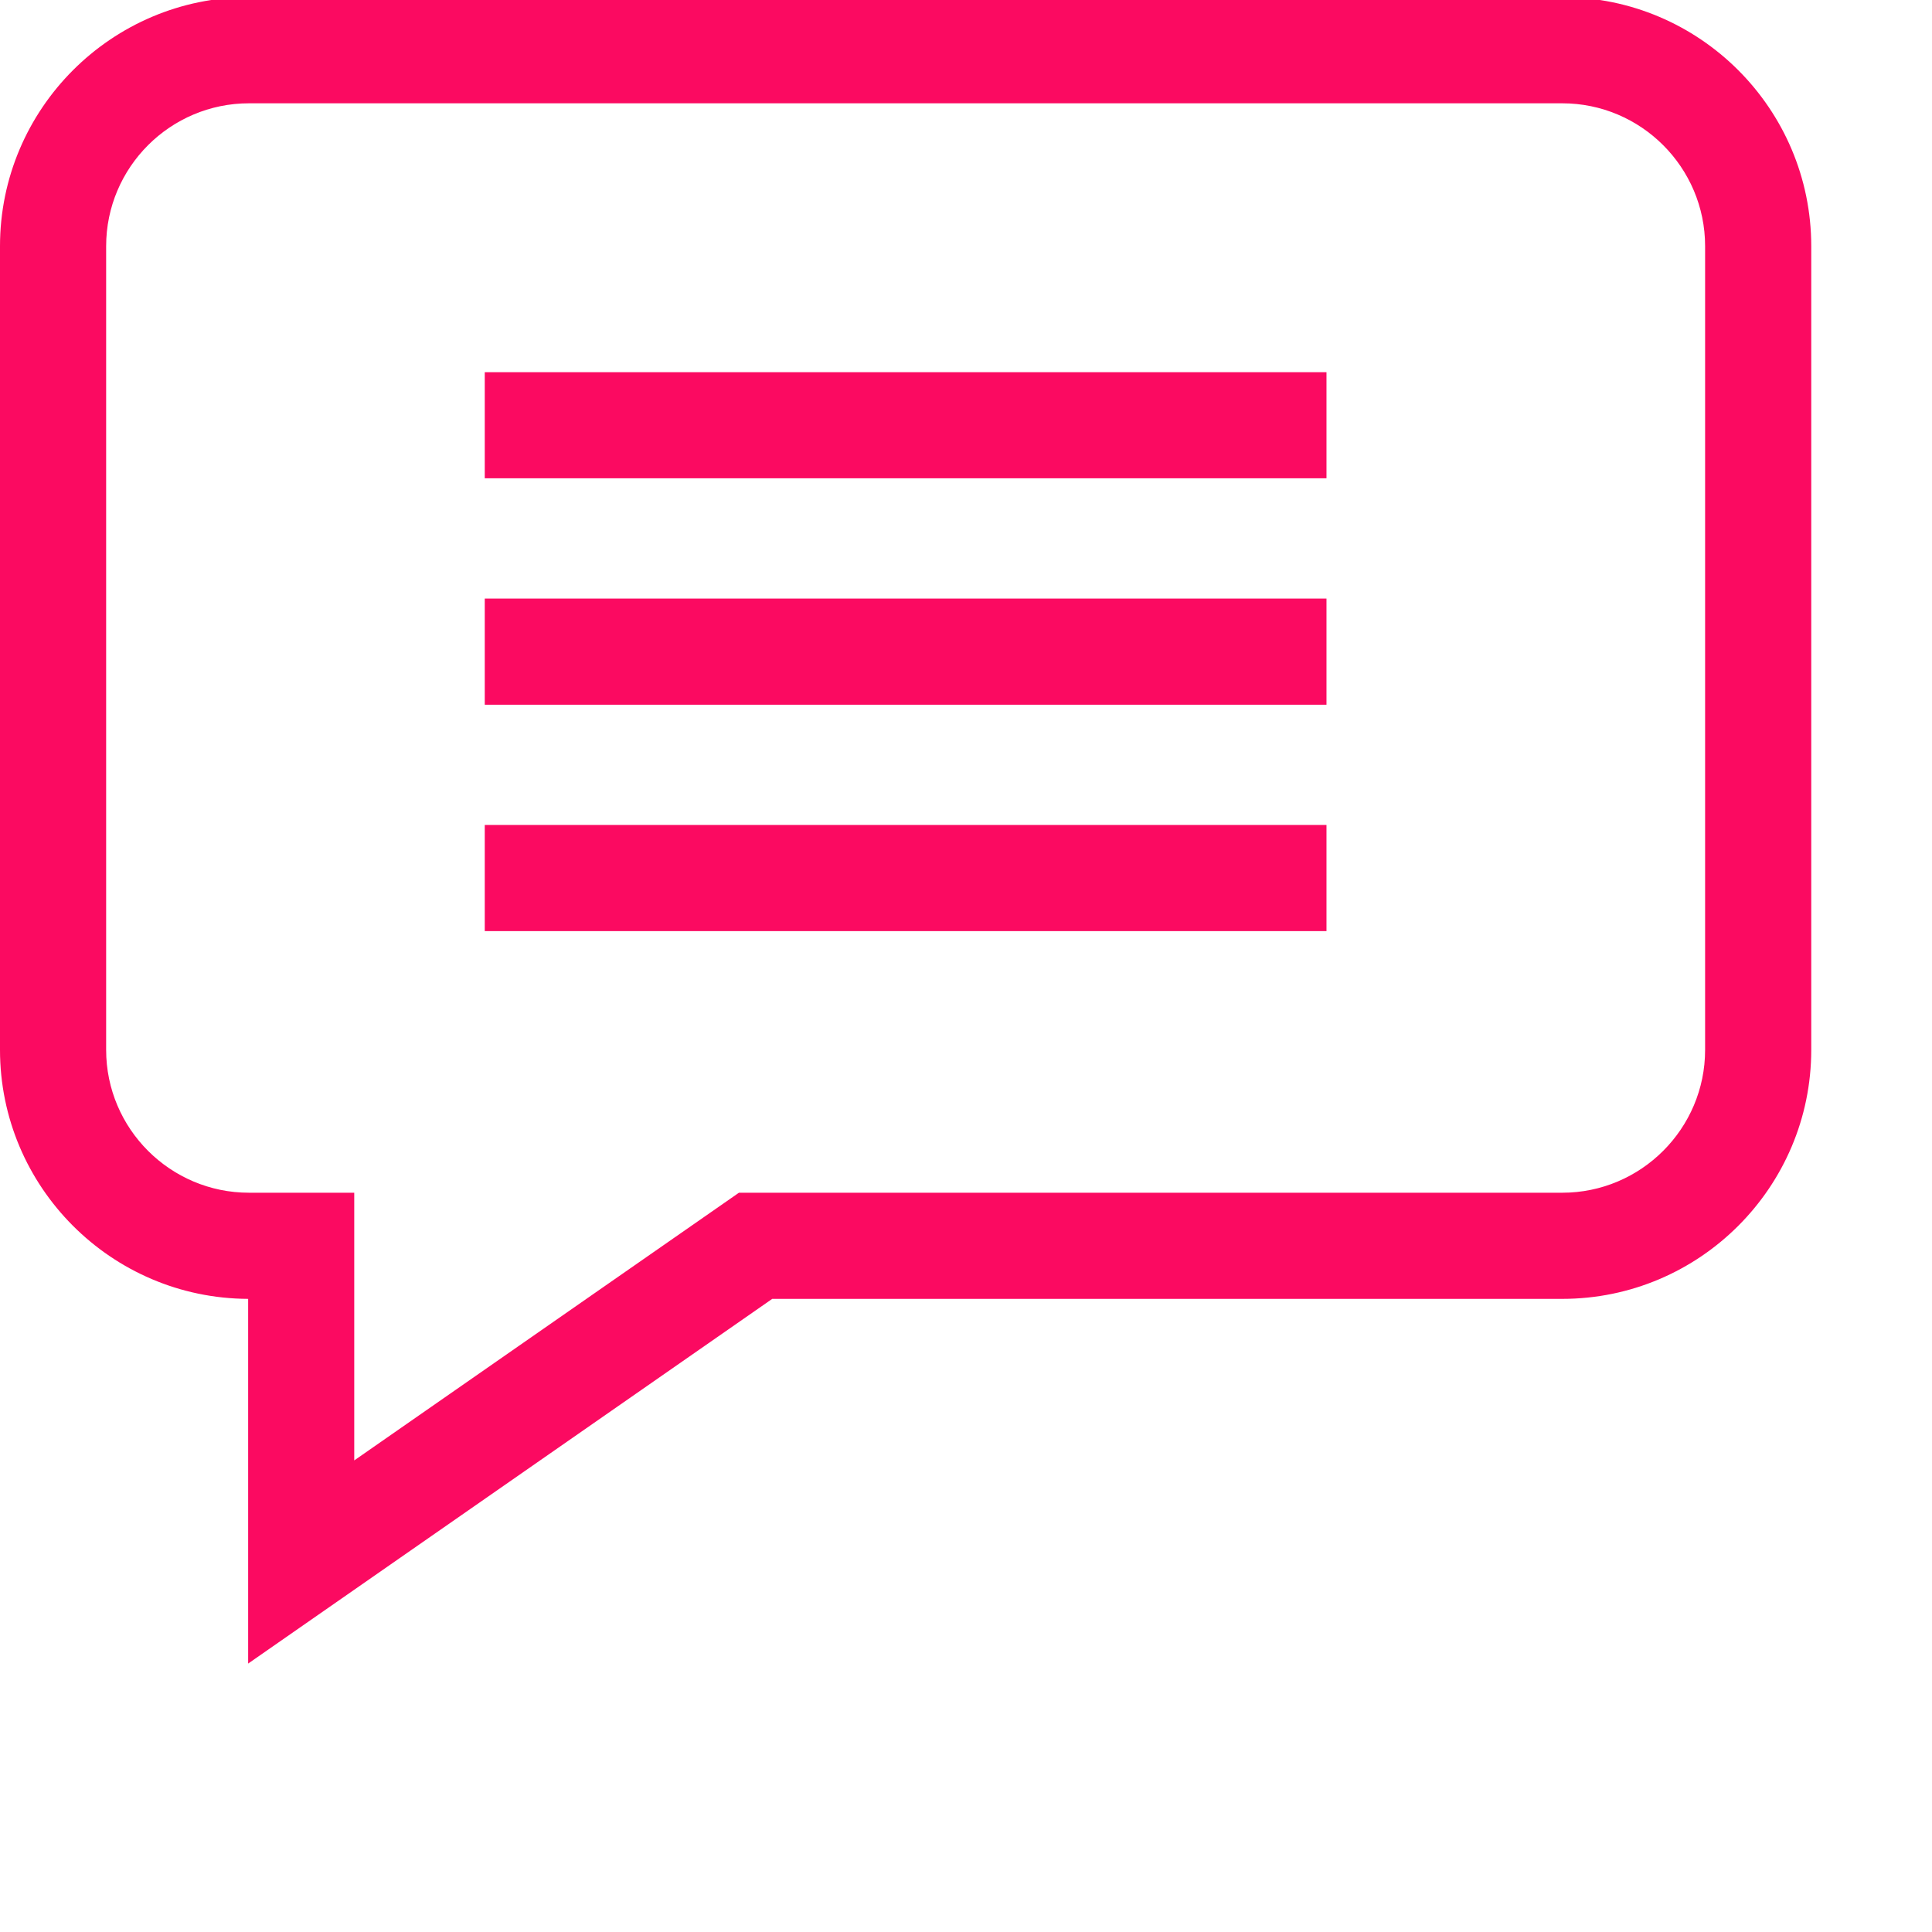 <?xml version="1.0" encoding="UTF-8"?> <svg xmlns="http://www.w3.org/2000/svg" width="34" height="34" viewBox="0 0 34 34" fill="none"> <g clip-path="url(#clip0_62:1365)"> <path d="M27.493 -0.05H4.382C1.966 -0.05 0 1.916 0 4.332V18.476C0 20.887 1.957 22.849 4.367 22.858V29.276L13.59 22.858H27.493C29.909 22.858 31.875 20.892 31.875 18.476V4.332C31.875 1.916 29.909 -0.05 27.493 -0.05V-0.05ZM30.007 18.476C30.007 19.862 28.879 20.99 27.493 20.99H13.004L6.234 25.701V20.99H4.382C2.996 20.99 1.868 19.862 1.868 18.476V4.332C1.868 2.946 2.996 1.818 4.382 1.818H27.493C28.879 1.818 30.007 2.946 30.007 4.332V18.476Z" fill="#FB0A61"></path> <path d="M8.531 6.55H23.344V8.417H8.531V6.55Z" fill="#FB0A61"></path> <path d="M8.531 10.534H23.344V12.402H8.531V10.534Z" fill="#FB0A61"></path> <path d="M8.531 14.518H23.344V16.386H8.531V14.518Z" fill="#FB0A61"></path> </g> <defs> <clipPath id="clip0_62:1365"> <rect width="34" height="34" fill="white"></rect> </clipPath> </defs> </svg> 